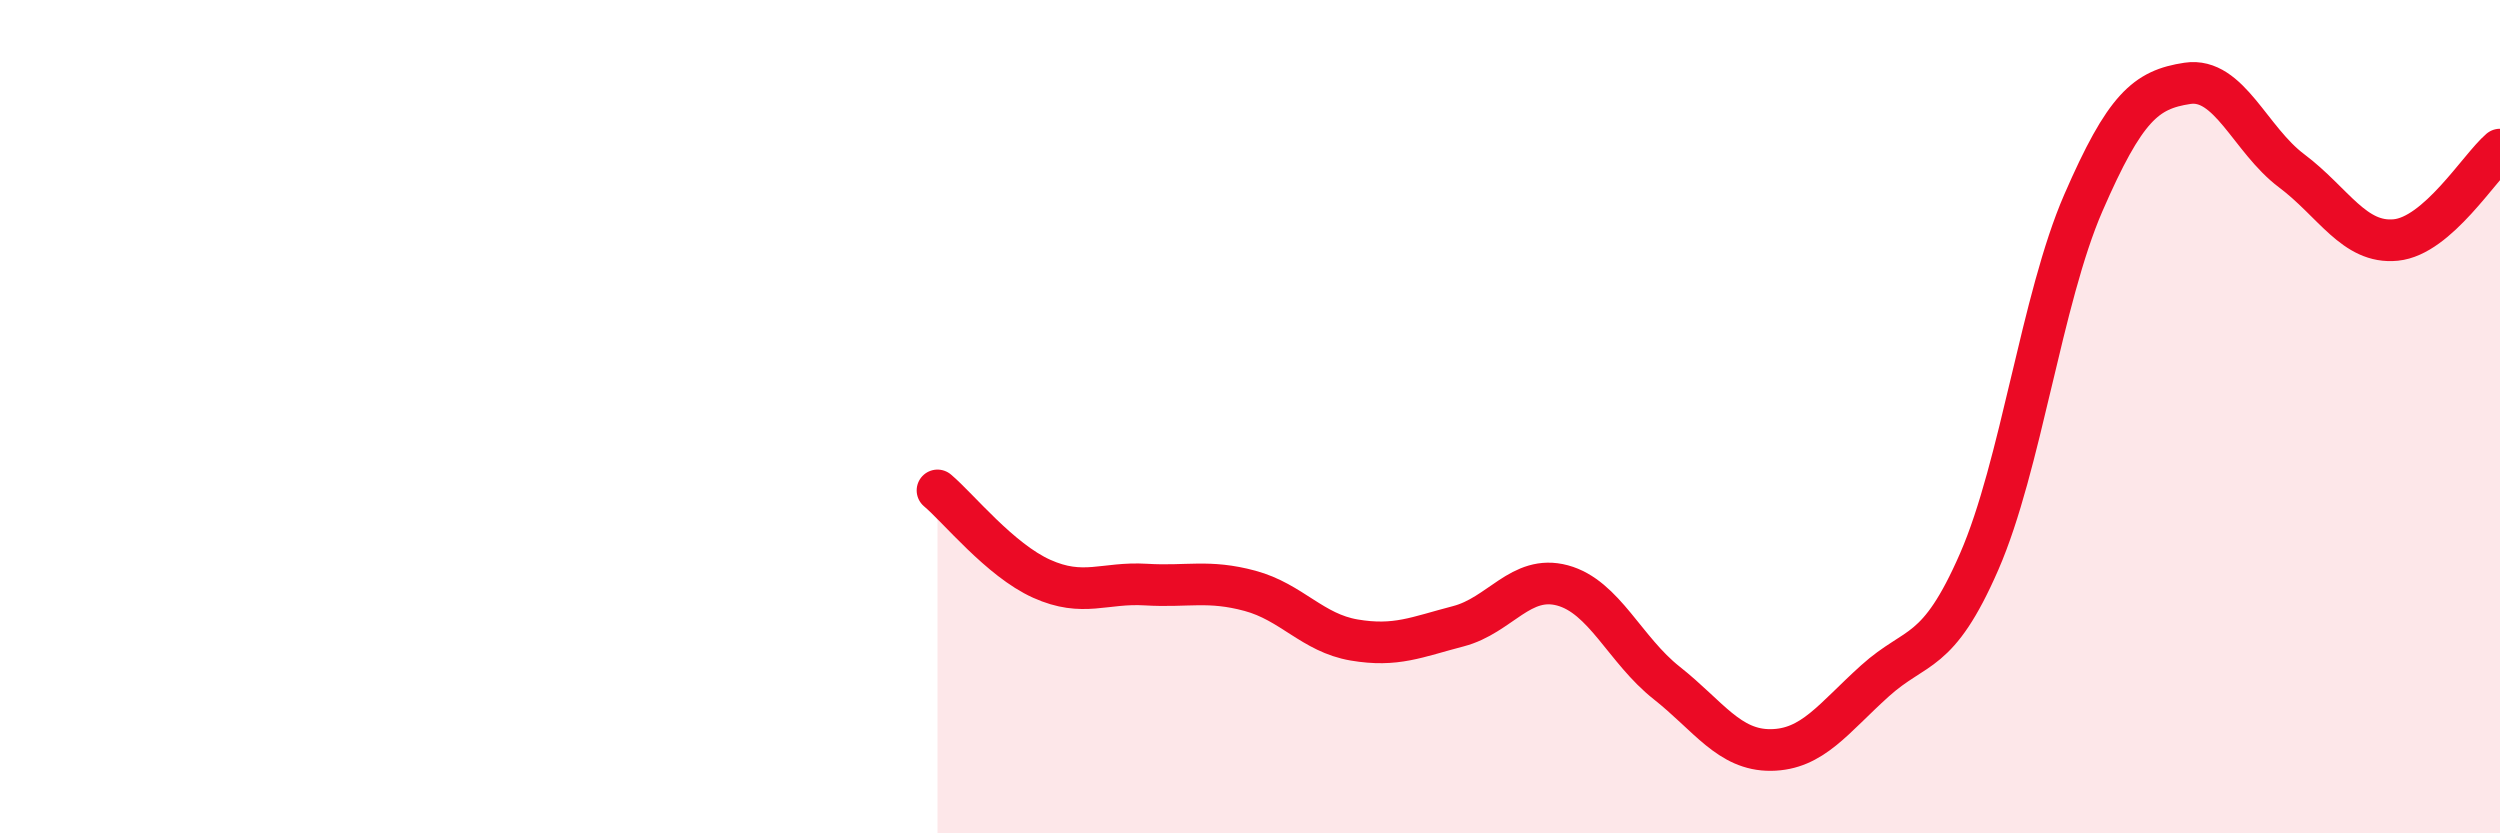 
    <svg width="60" height="20" viewBox="0 0 60 20" xmlns="http://www.w3.org/2000/svg">
      <path
        d="M 22.5,11.77 C 23,12.19 24,13.44 25,13.89 C 26,14.34 26.5,13.97 27.5,14.03 C 28.5,14.09 29,13.91 30,14.18 C 31,14.45 31.5,15.19 32.5,15.36 C 33.5,15.53 34,15.29 35,15.03 C 36,14.77 36.5,13.78 37.5,14.05 C 38.5,14.32 39,15.6 40,16.39 C 41,17.18 41.5,18.01 42.5,18 C 43.5,17.99 44,17.24 45,16.34 C 46,15.44 46.5,15.77 47.5,13.48 C 48.5,11.19 49,7.17 50,4.87 C 51,2.57 51.5,2.15 52.5,2 C 53.5,1.85 54,3.35 55,4.1 C 56,4.85 56.5,5.86 57.5,5.76 C 58.5,5.66 59.5,4.02 60,3.59L60 20L22.5 20Z"
        fill="#EB0A25"
        opacity="0.1"
        stroke-linecap="round"
        stroke-linejoin="round"
      />
      <path
        d="M 22.5,11.77 C 23,12.19 24,13.44 25,13.89 C 26,14.34 26.5,13.97 27.5,14.03 C 28.5,14.09 29,13.91 30,14.18 C 31,14.45 31.5,15.19 32.5,15.36 C 33.5,15.53 34,15.29 35,15.03 C 36,14.77 36.5,13.78 37.5,14.05 C 38.5,14.32 39,15.6 40,16.39 C 41,17.18 41.5,18.01 42.5,18 C 43.5,17.99 44,17.24 45,16.34 C 46,15.44 46.5,15.77 47.5,13.48 C 48.5,11.19 49,7.17 50,4.87 C 51,2.57 51.5,2.15 52.5,2 C 53.5,1.85 54,3.35 55,4.1 C 56,4.85 56.5,5.86 57.5,5.76 C 58.5,5.66 59.5,4.02 60,3.59"
        stroke="#EB0A25"
        stroke-width="1"
        fill="none"
        stroke-linecap="round"
        stroke-linejoin="round"
      />
    </svg>
  